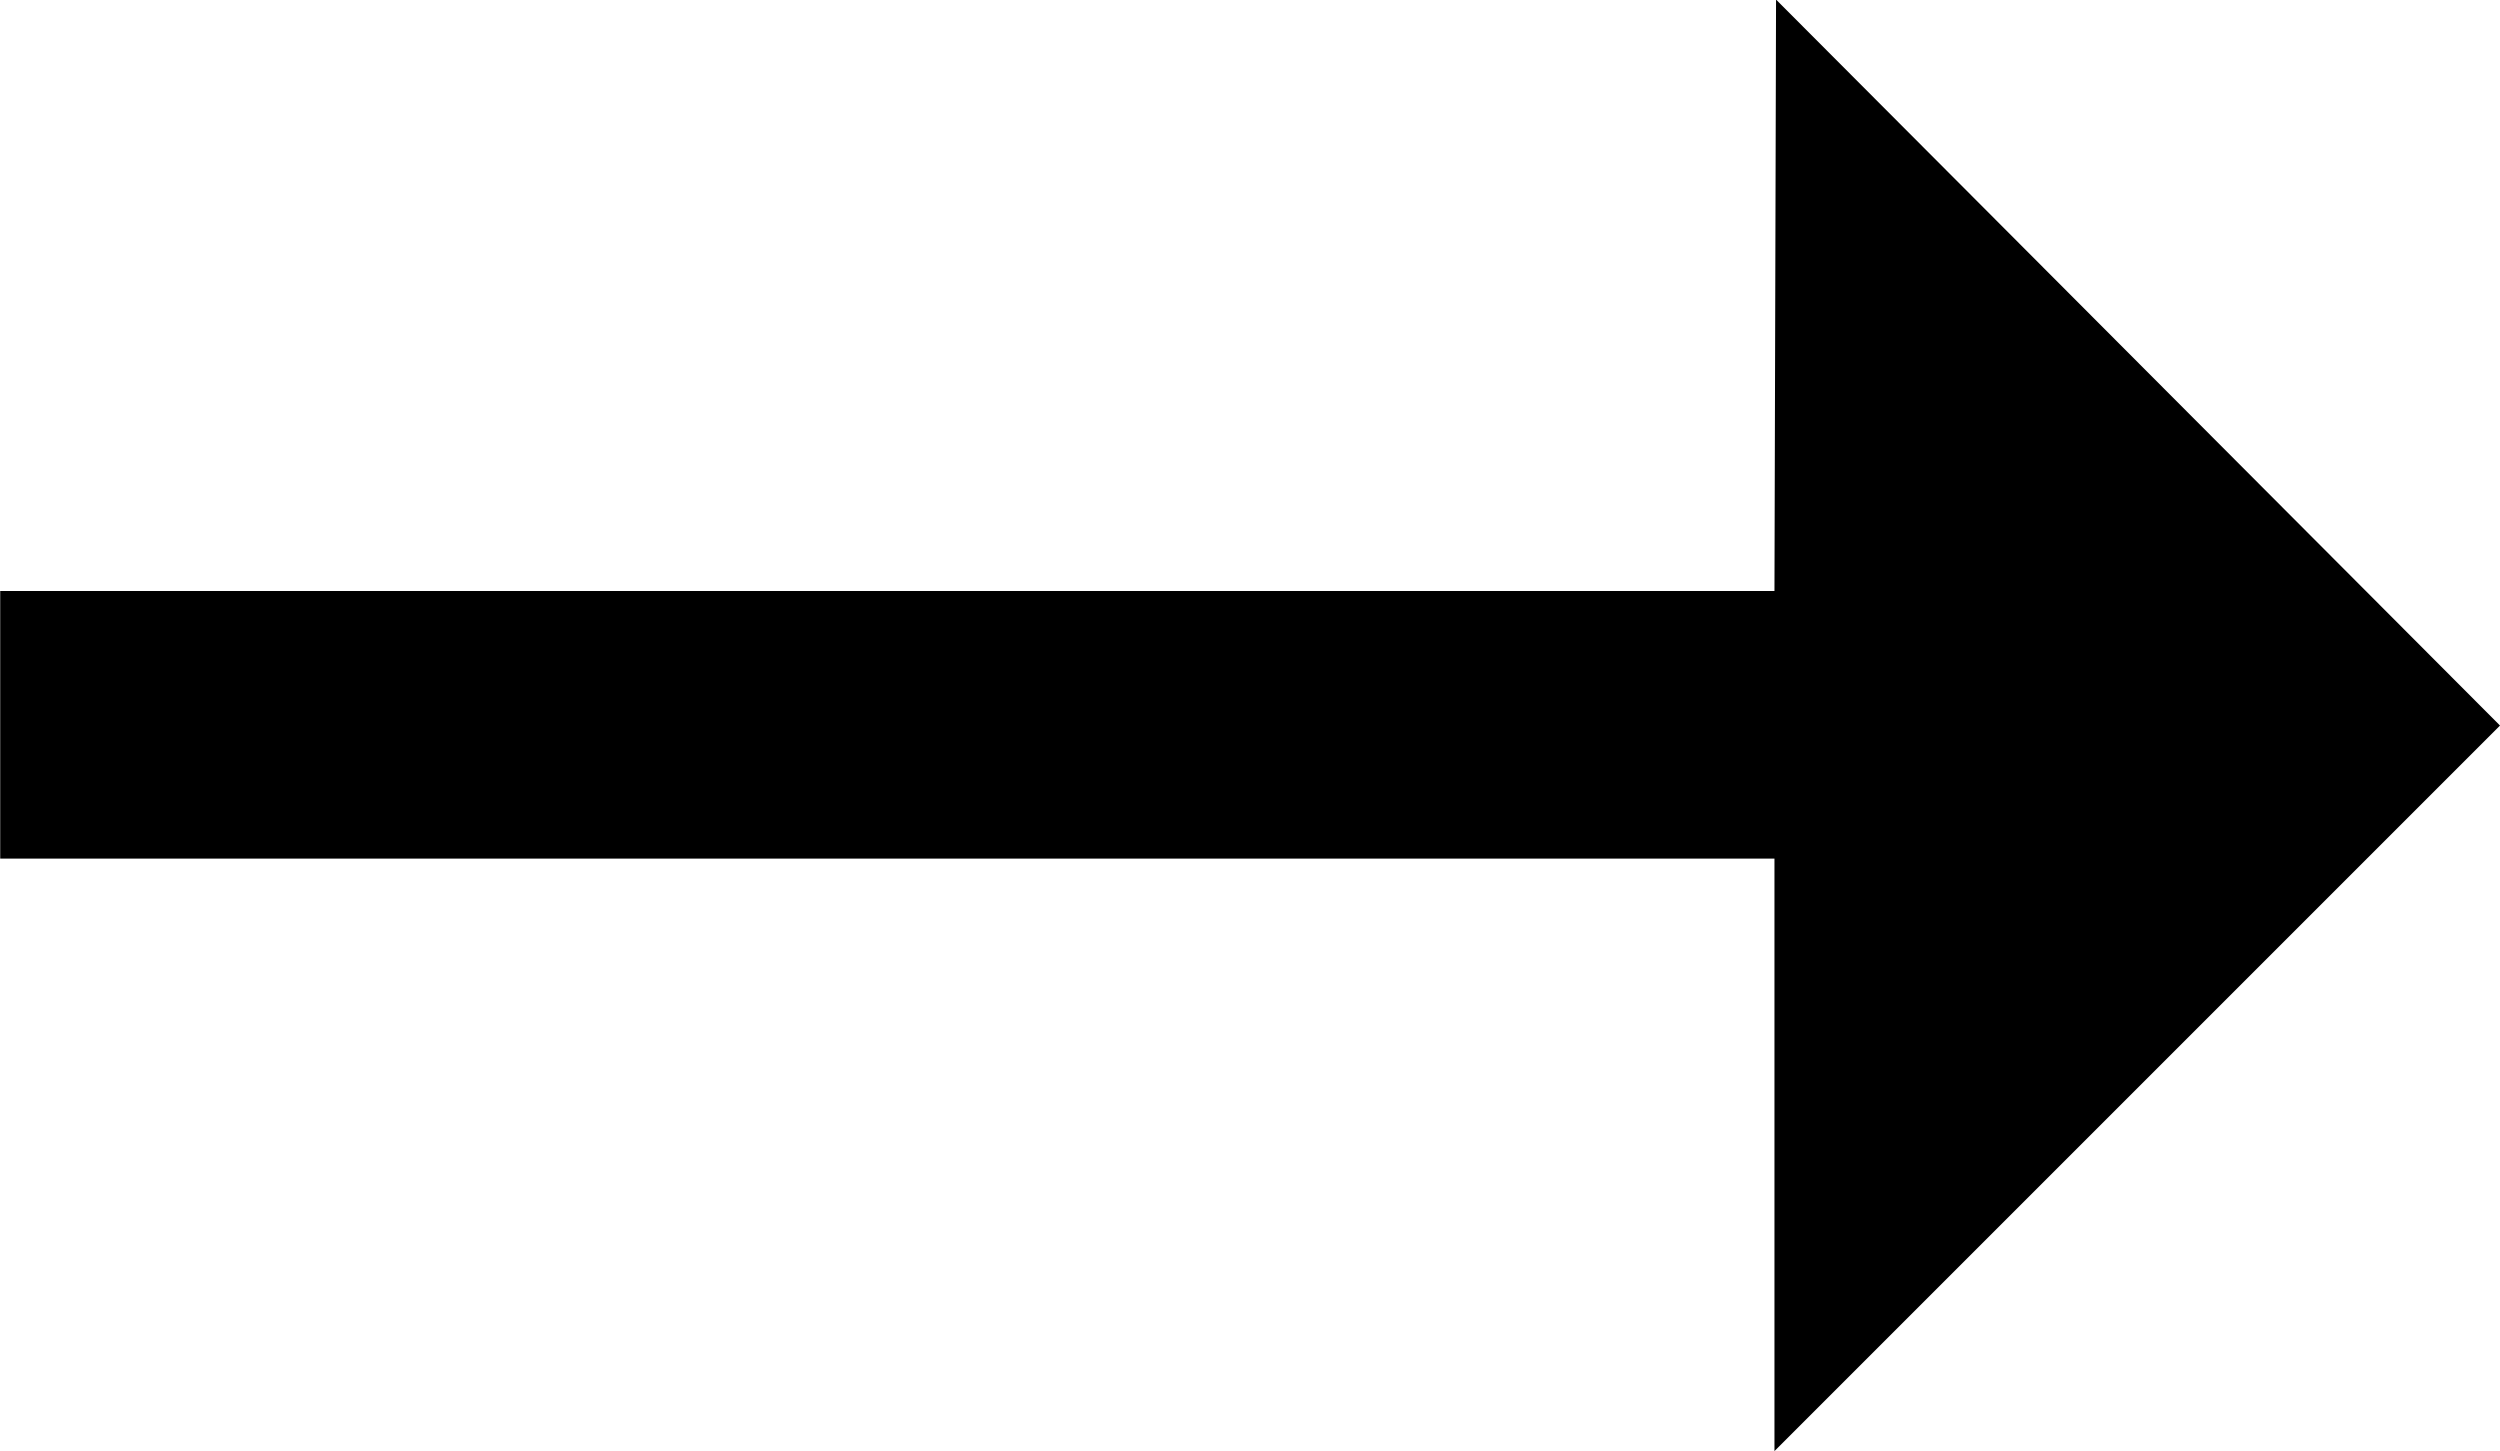 <svg xmlns="http://www.w3.org/2000/svg" width="23.672" height="13.74" viewBox="0 0 23.672 13.74">
  <path id="パス_259" data-name="パス 259" d="M11.924-10.84,5.054-3.97V-9.58h-16.8v-2.534h16.8l.015-5.6Z" transform="translate(11.748 17.71)"/>
</svg>
